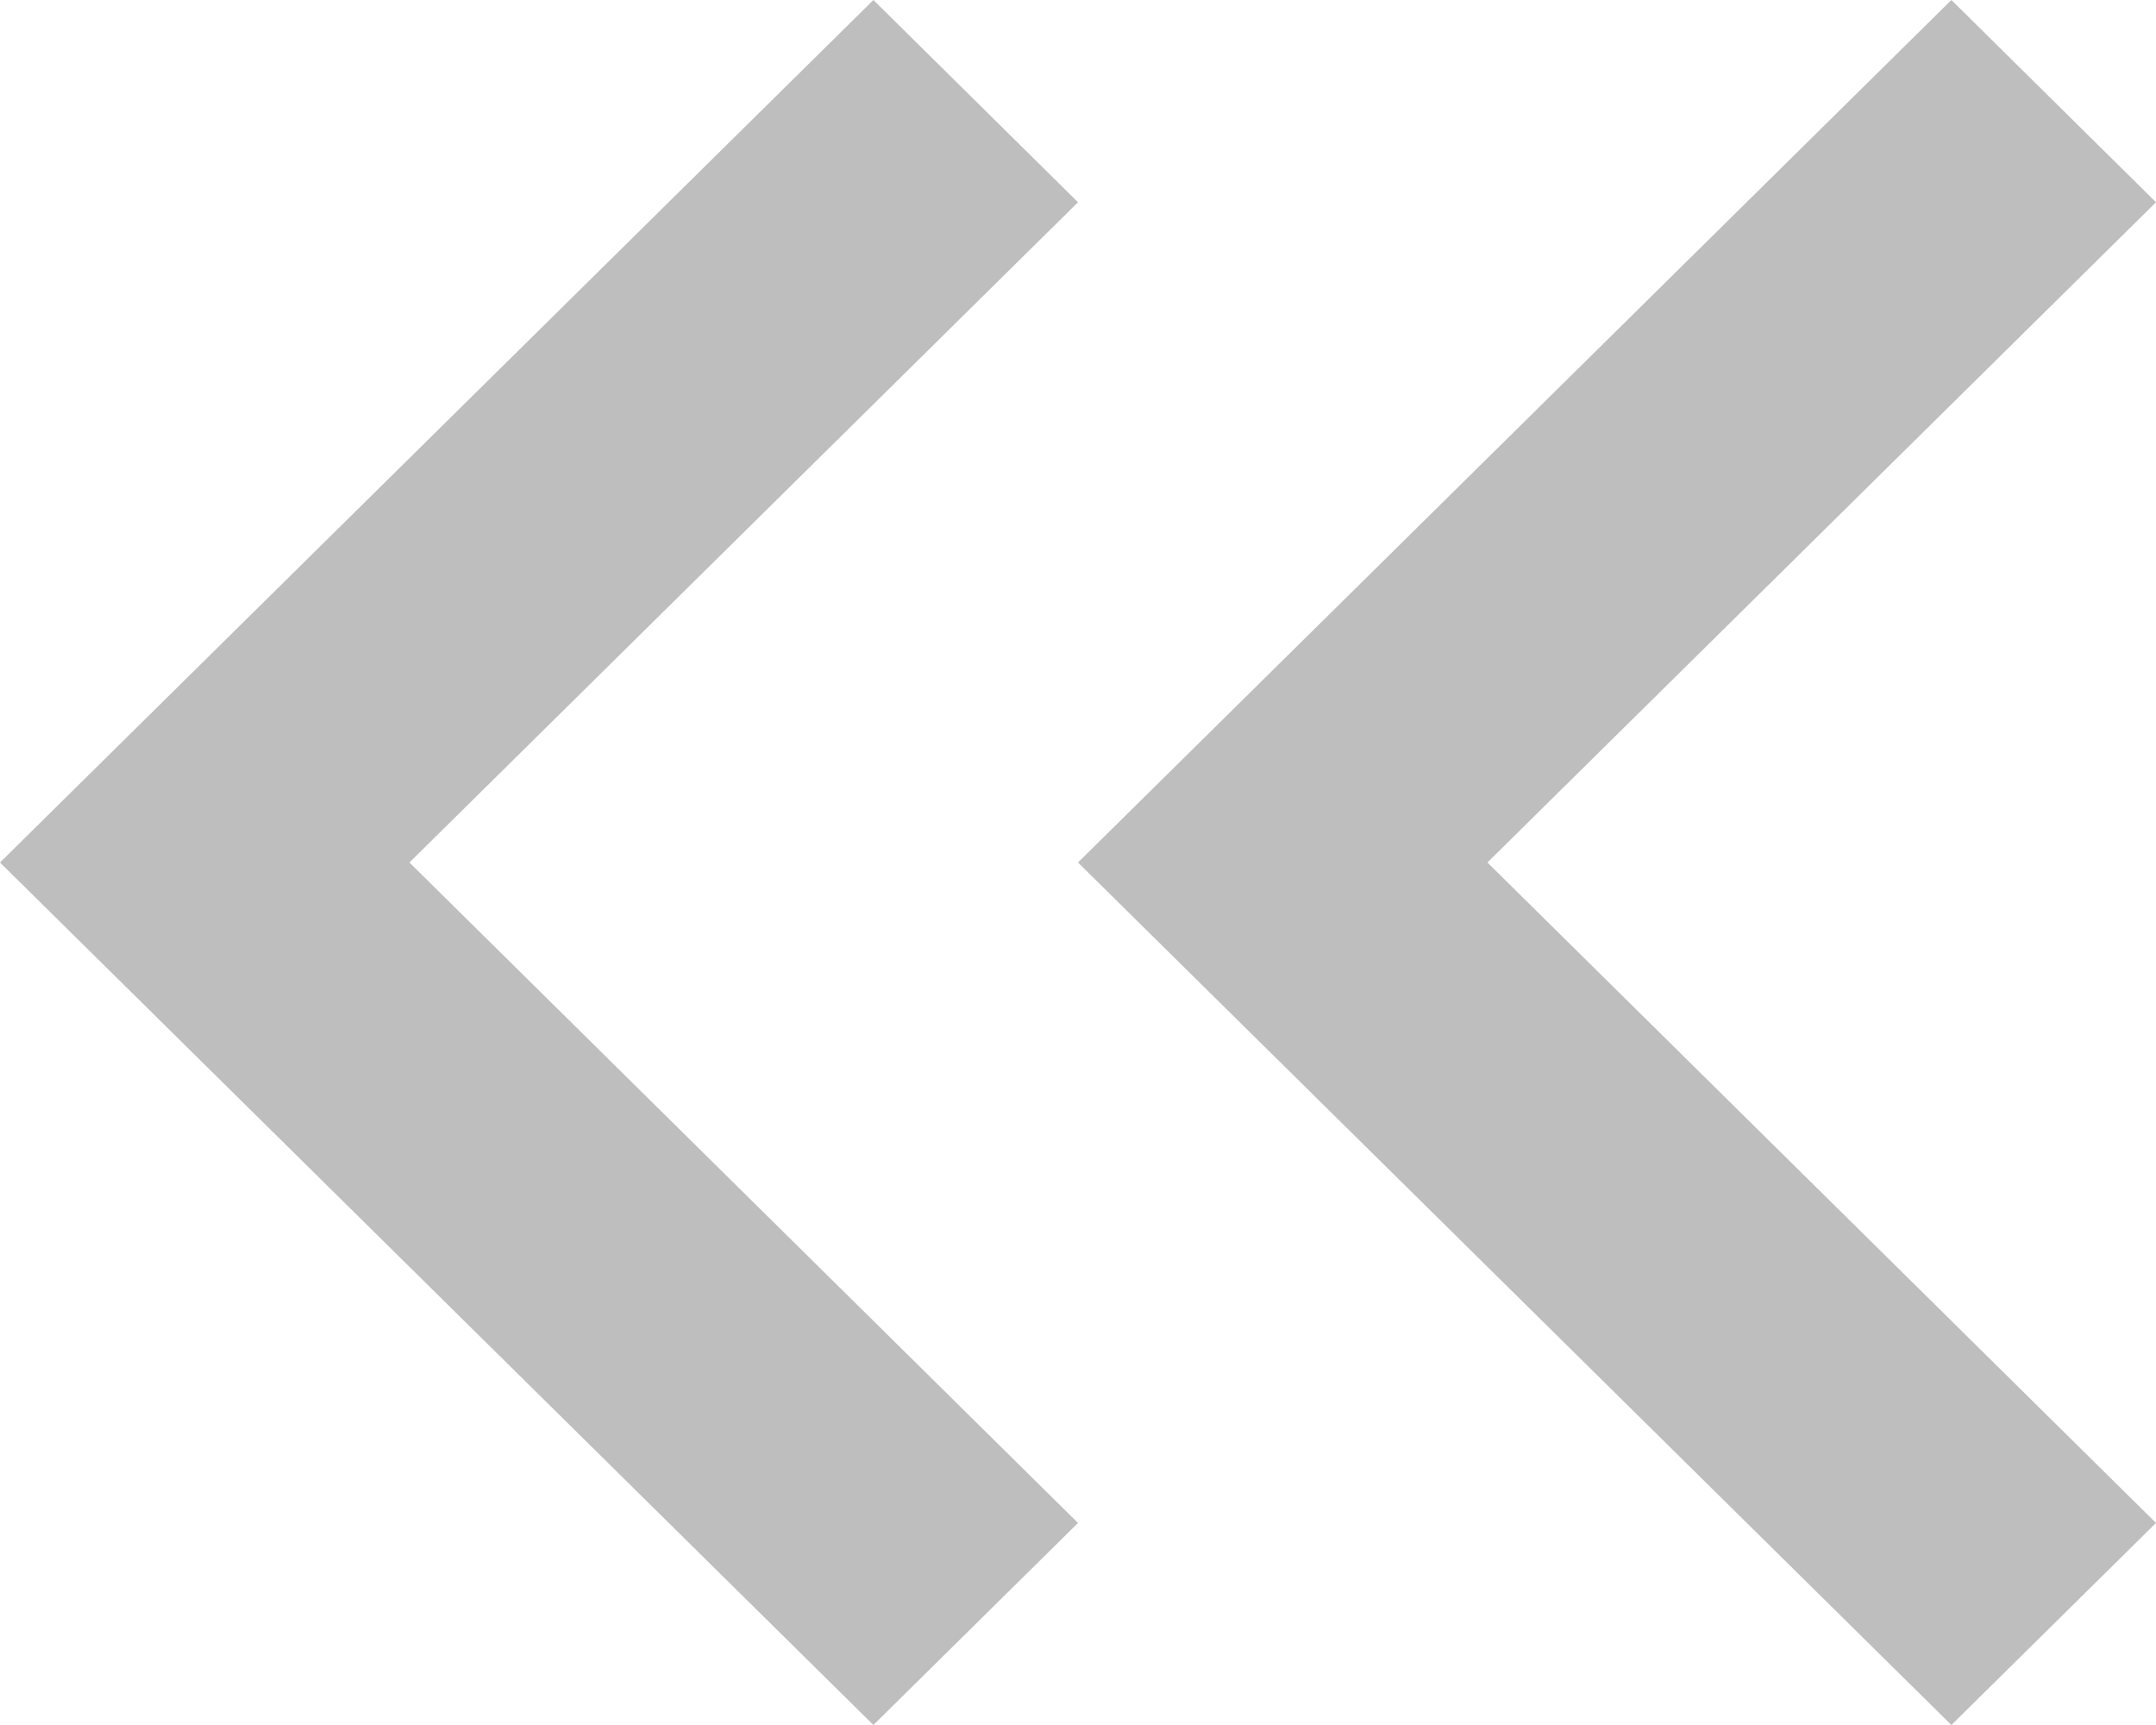<svg width="10" height="8" viewBox="0 0 10 8" fill="none" xmlns="http://www.w3.org/2000/svg">
	<path d="M9.051 0L5 4L9.051 8L10 7.063L6.899 4L10 0.938L9.051 0Z" fill="#BEBEBE"/>
	<path d="M4.051 0L0 4L4.051 8L5 7.063L1.899 4L5 0.938L4.051 0Z" fill="#BEBEBE"/>
</svg>
